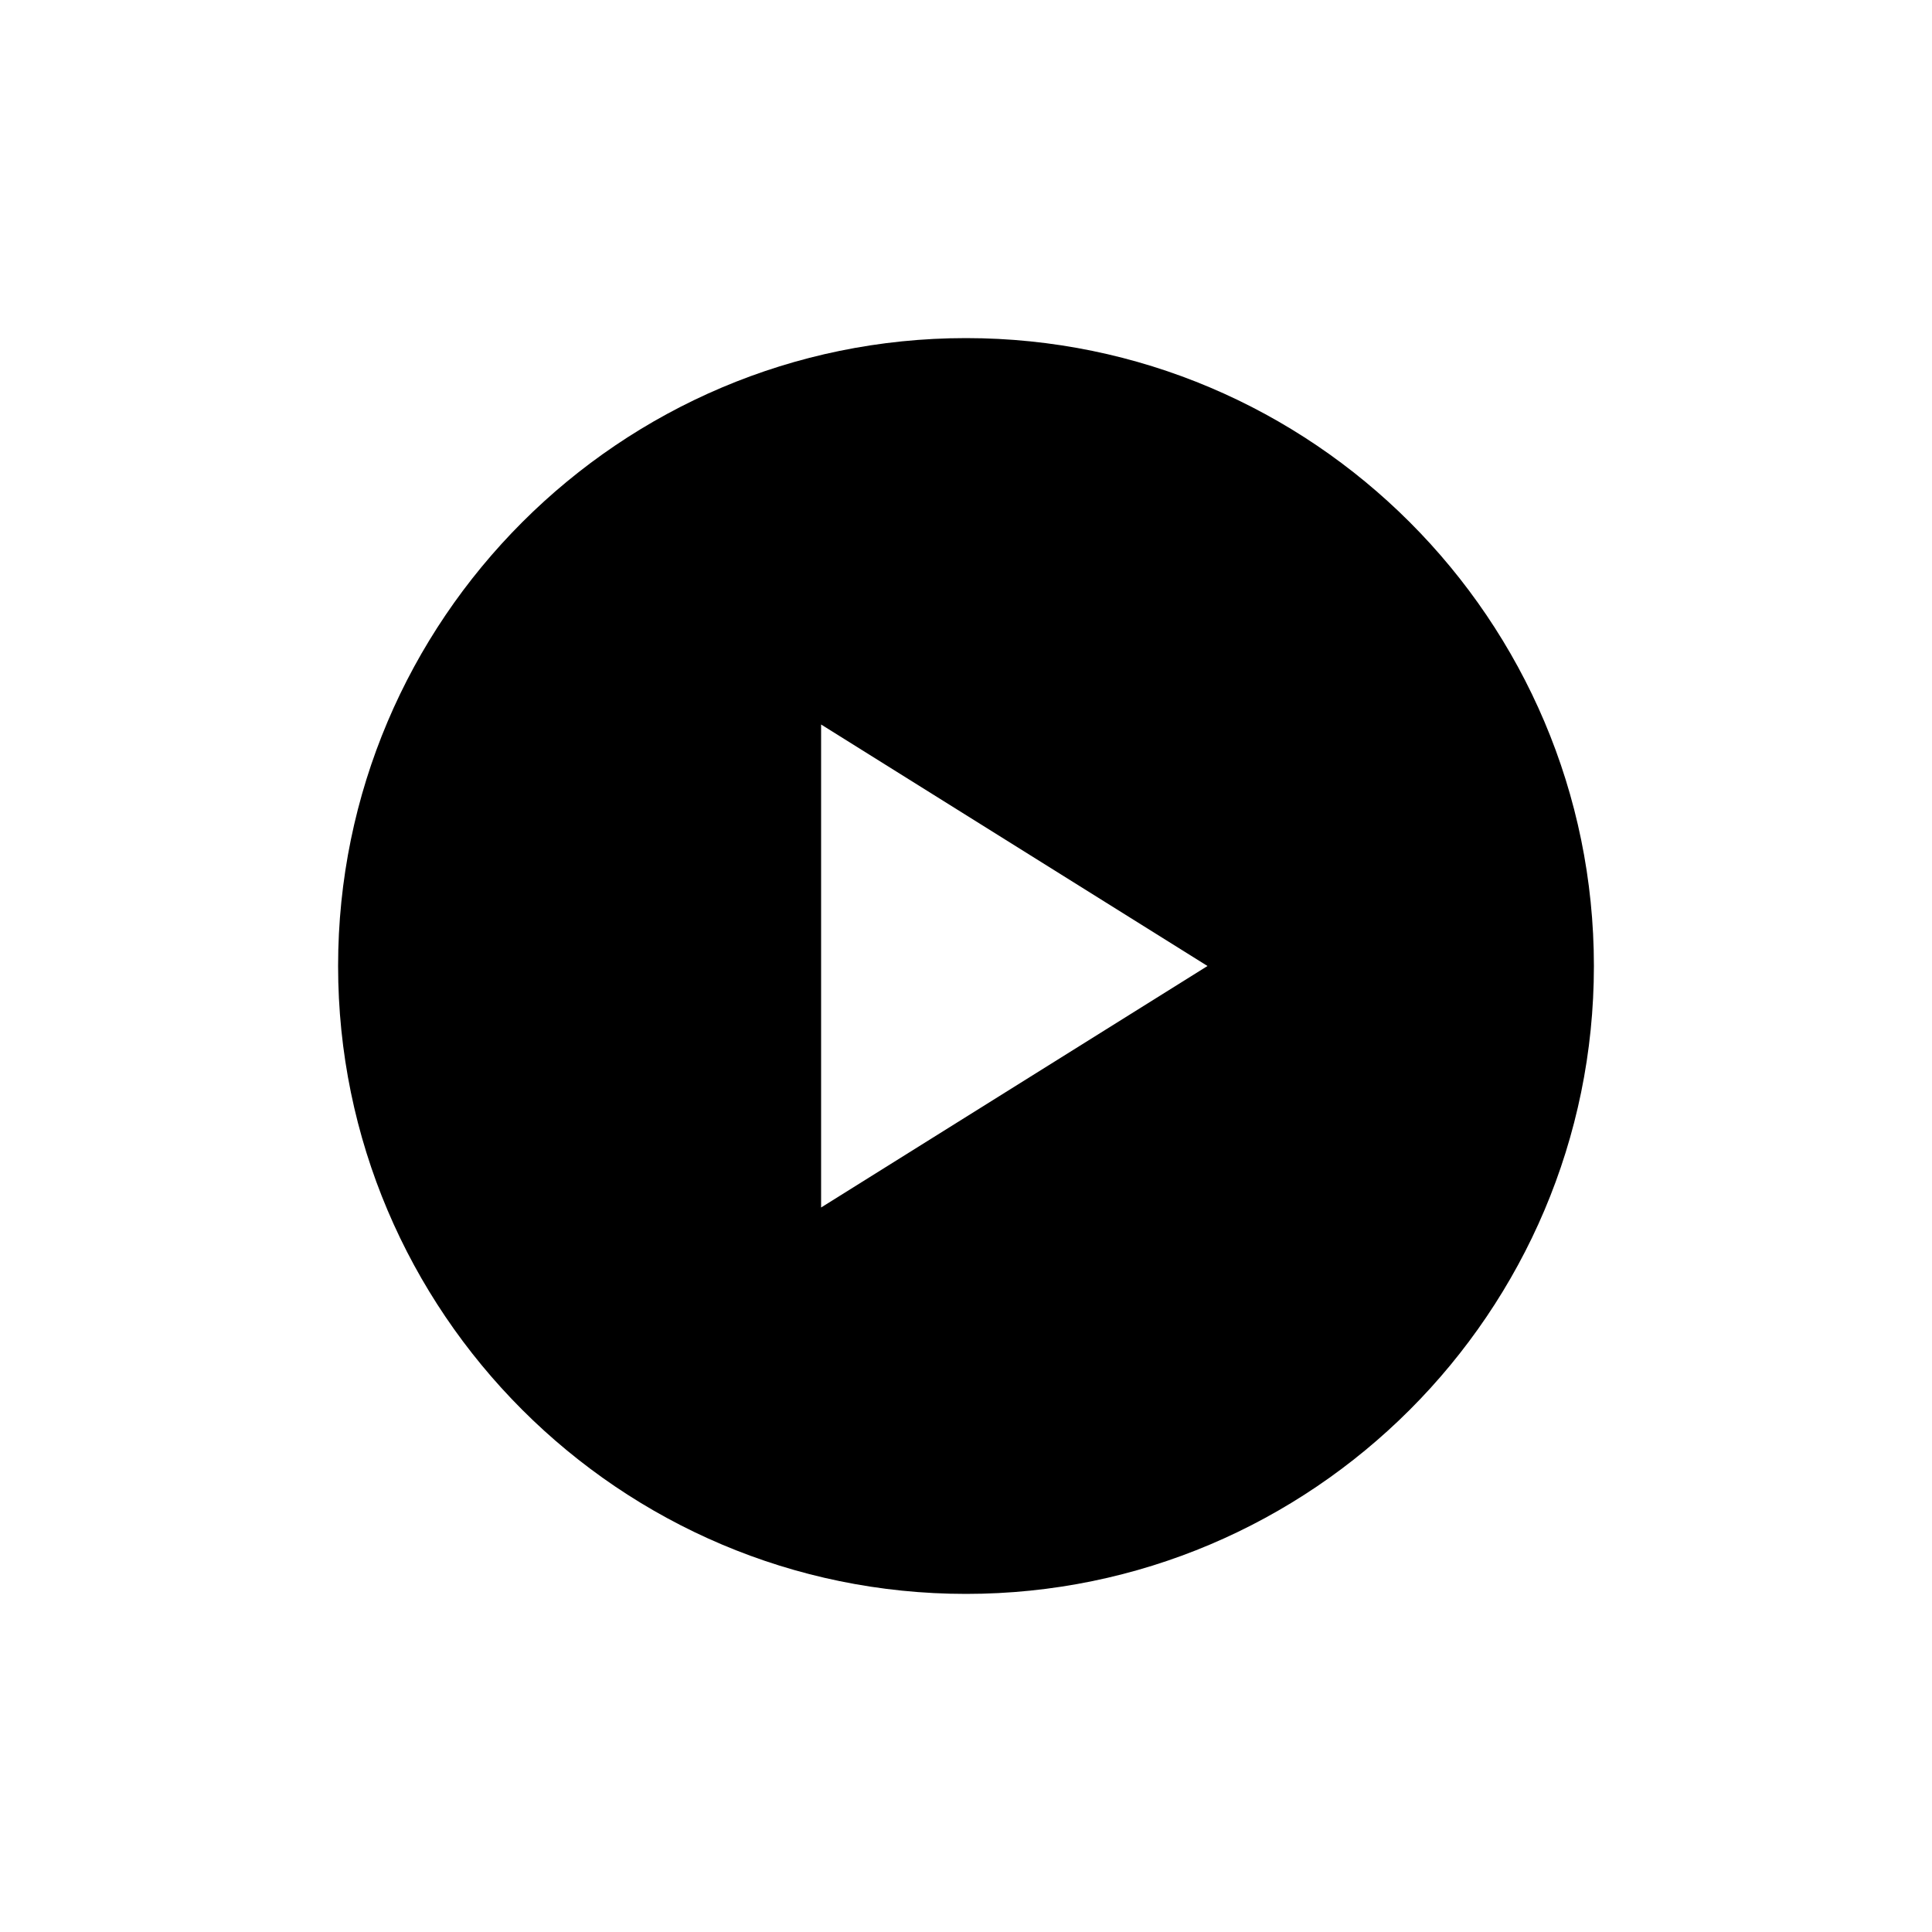 <?xml version="1.0" encoding="UTF-8"?>
<svg data-bbox="35 35 130 130" viewBox="0 0 200 200" height="200" width="200" xmlns="http://www.w3.org/2000/svg" data-type="shape">
    <g>
        <path d="M85 125V75l40 25-40 25Zm15-90c-35.84 0-65 29.16-65 65s29.16 65 65 65 65-29.16 65-65-29.16-65-65-65Z" fill-rule="evenodd"/>
    </g>
</svg>

